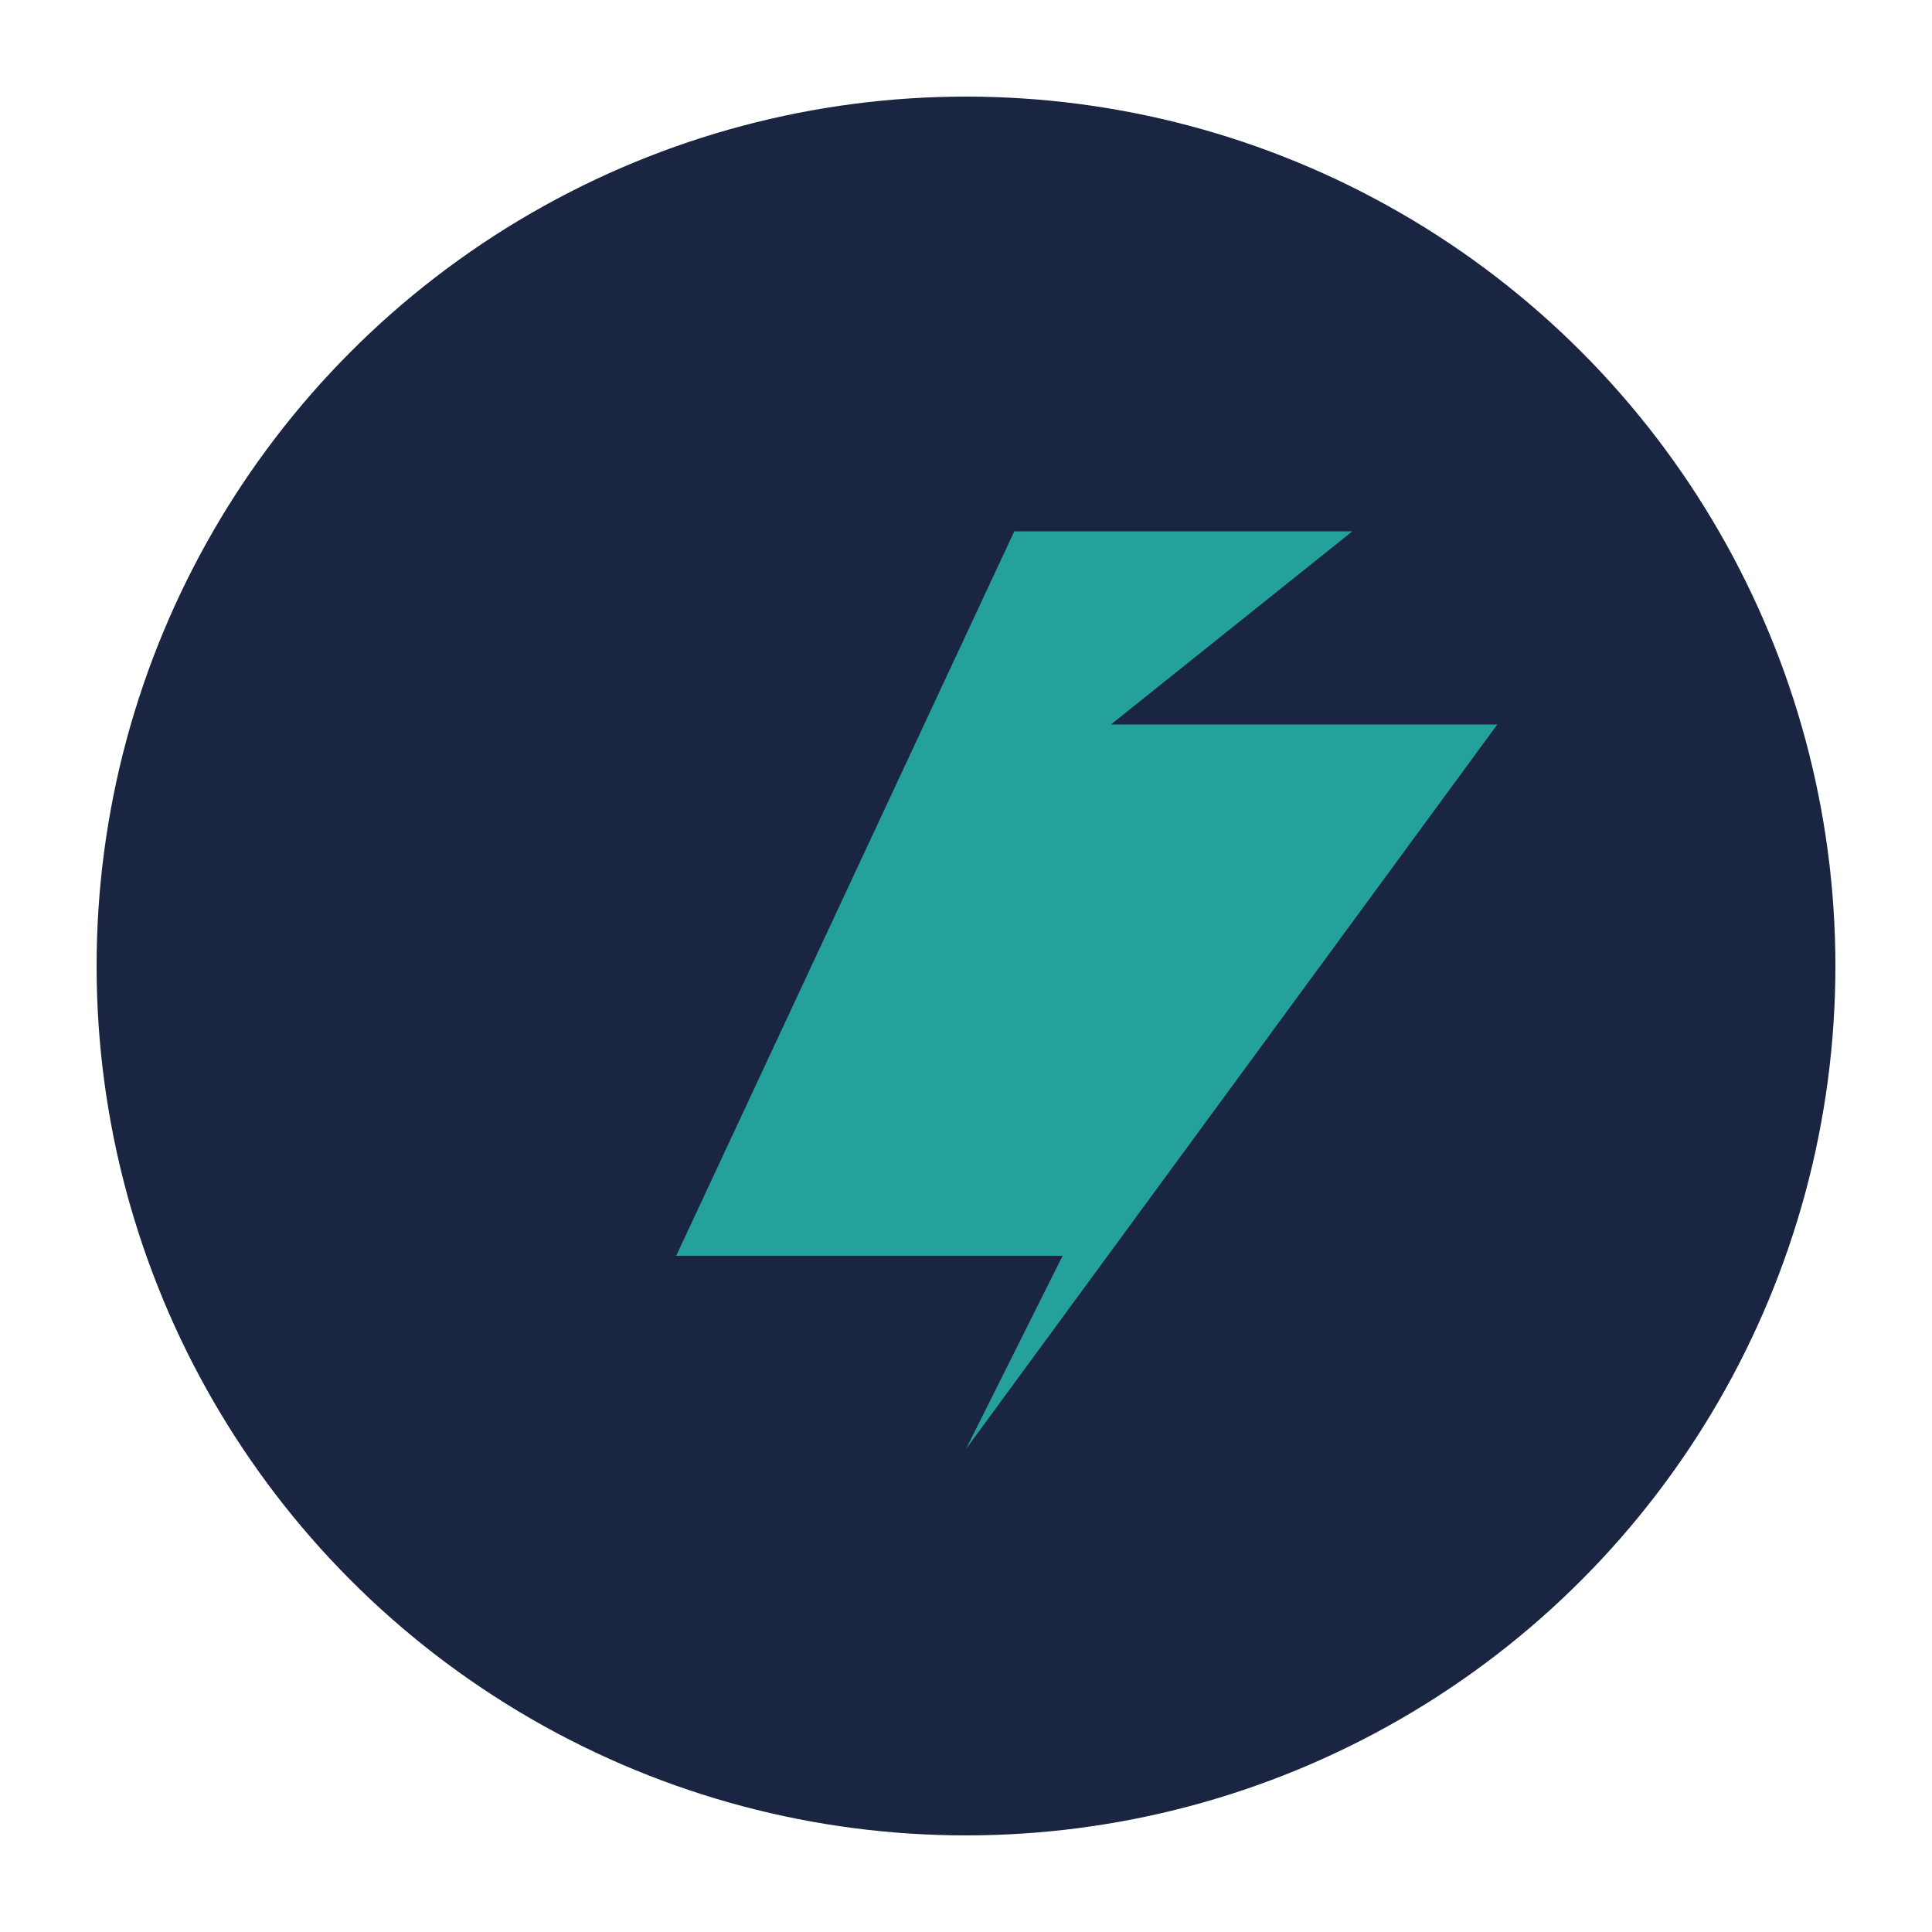 <?xml version="1.0" encoding="UTF-8"?>
<svg xmlns="http://www.w3.org/2000/svg" width="40" height="40" viewBox="0 0 40 40"><circle cx="20" cy="20" r="18" fill="#1A2541"/><path d="M21 11l-7 15h8l-2 4 11-15h-8l5-4z" fill="#24A19C"/></svg>